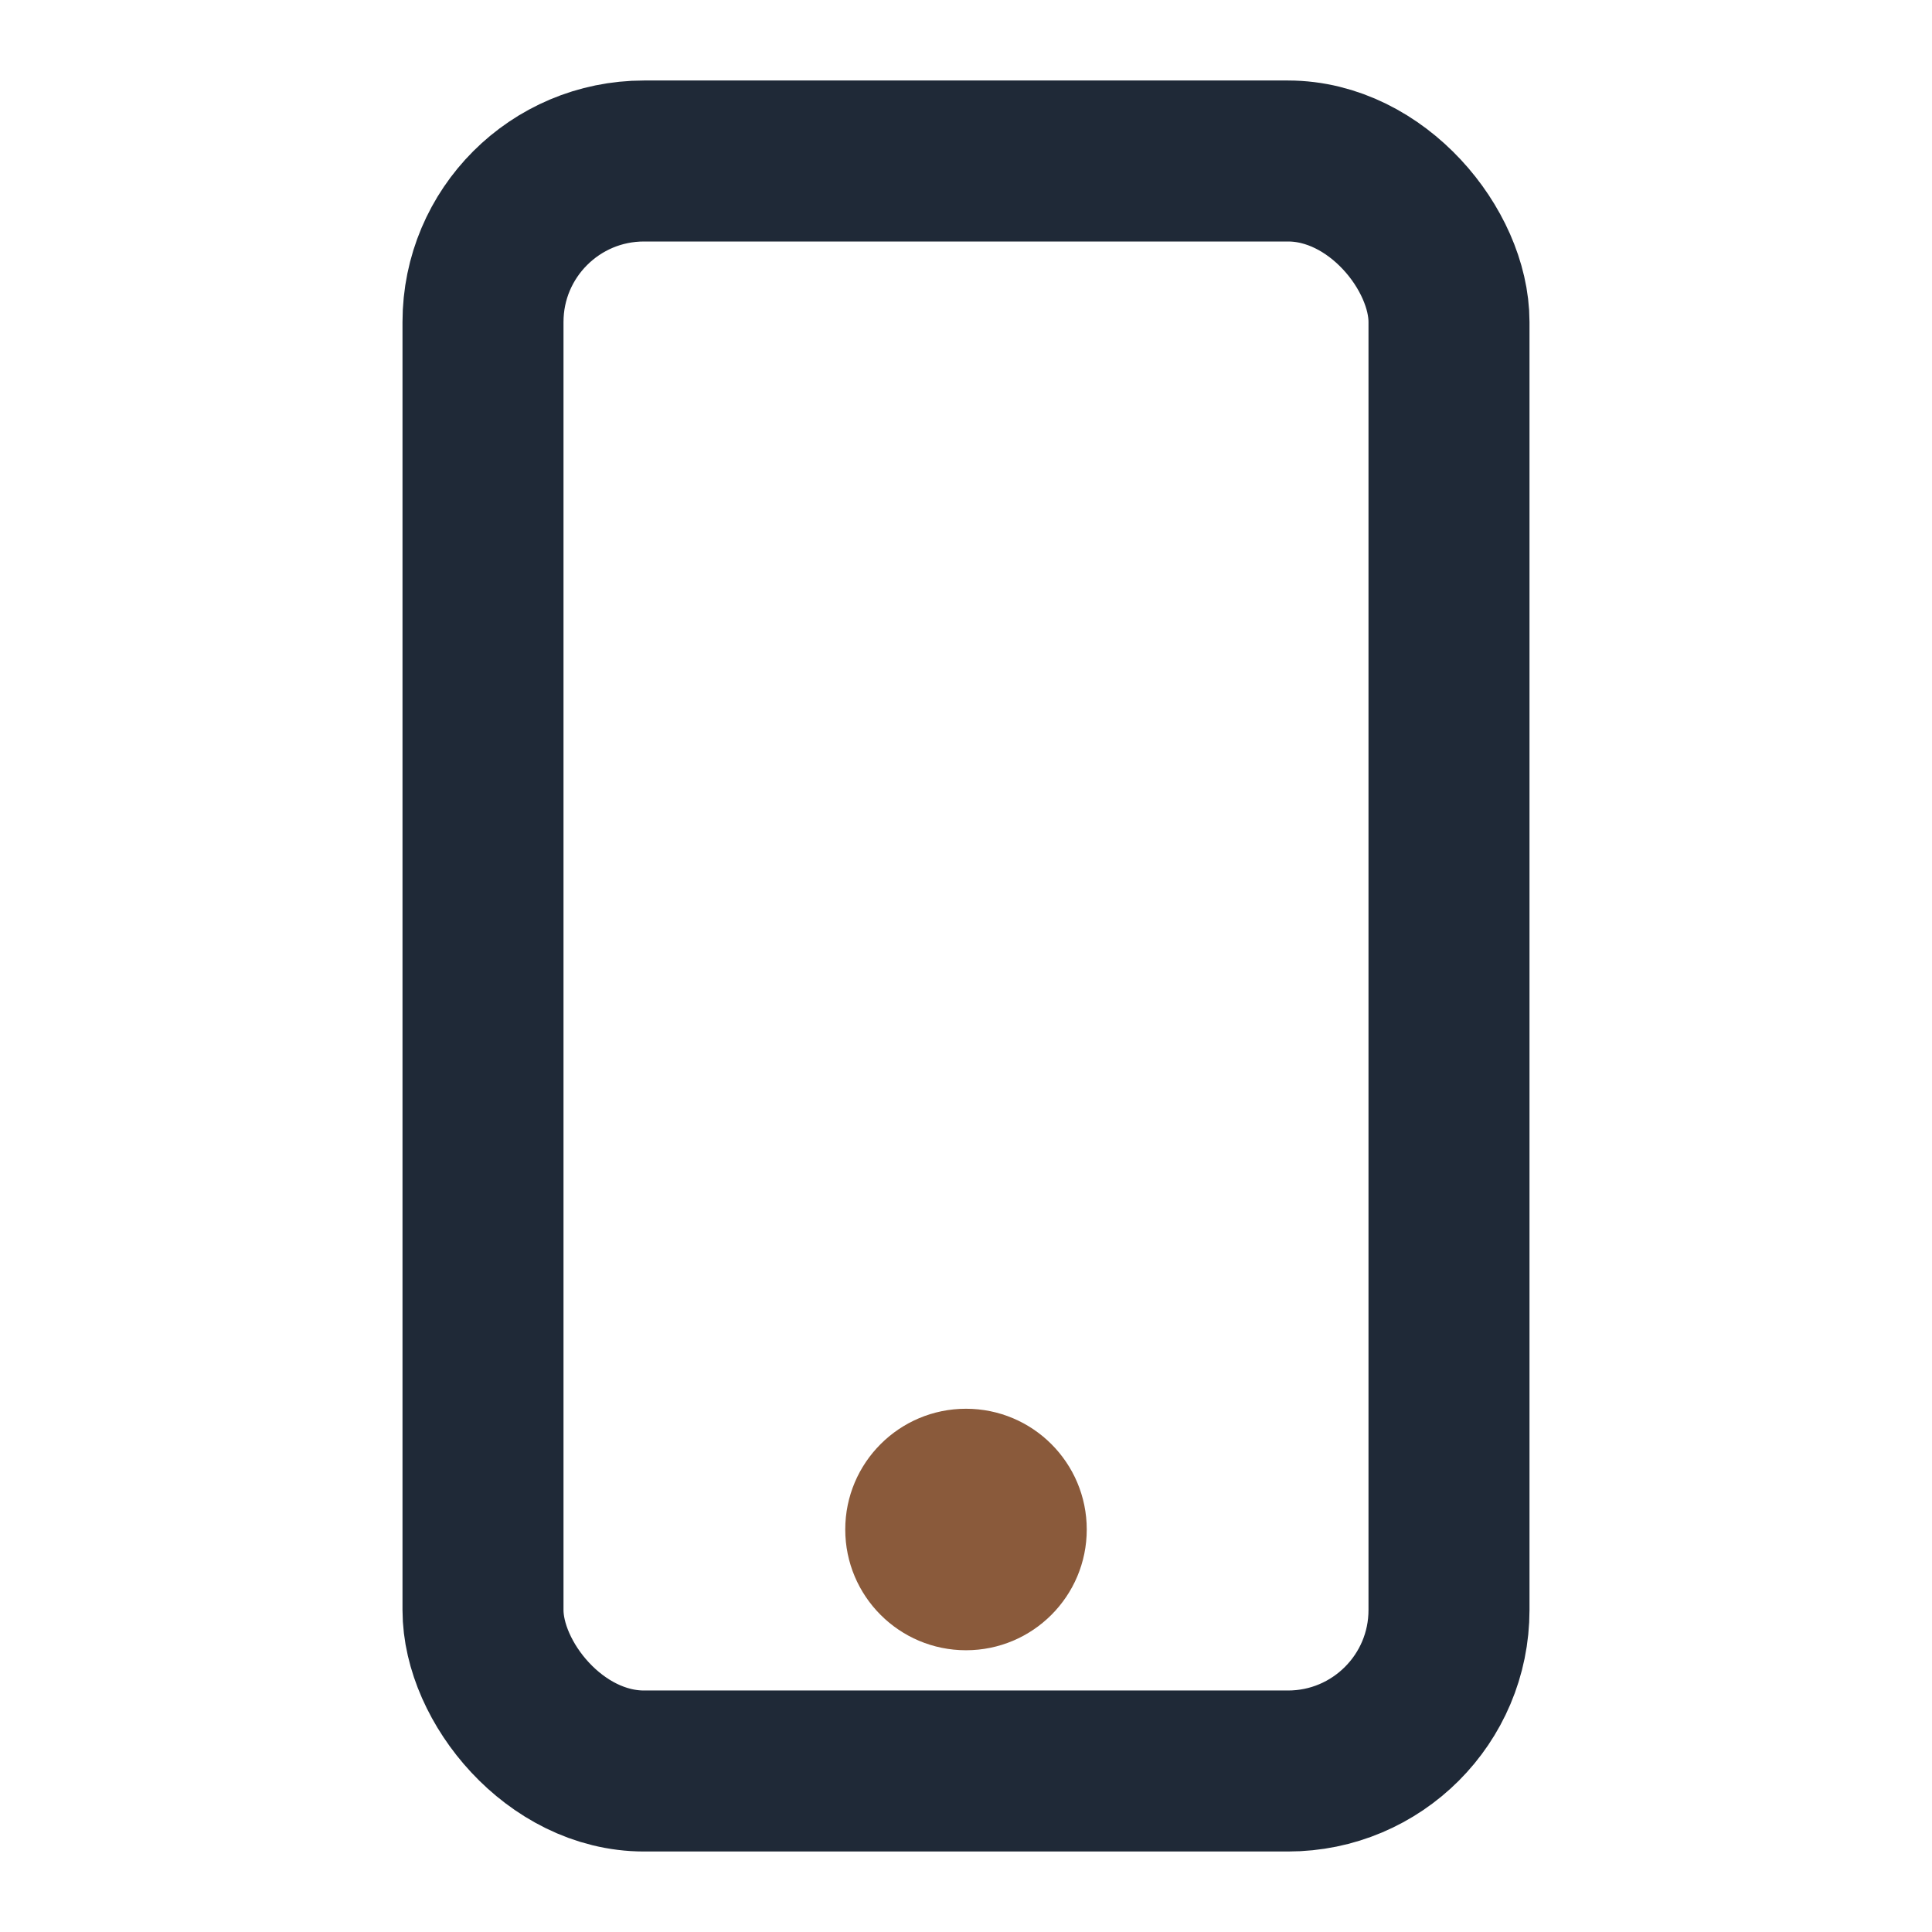 <?xml version="1.0" encoding="UTF-8"?>
<svg xmlns="http://www.w3.org/2000/svg" width="24" height="24" viewBox="0 0 24 24" fill="none" stroke="#1F2937" stroke-width="2" stroke-linecap="round" stroke-linejoin="round"><rect x="6" y="2" width="12" height="20" rx="2"/><circle cx="12" cy="19" r="1.5" fill="#8A5A3B" stroke="none"/></svg>